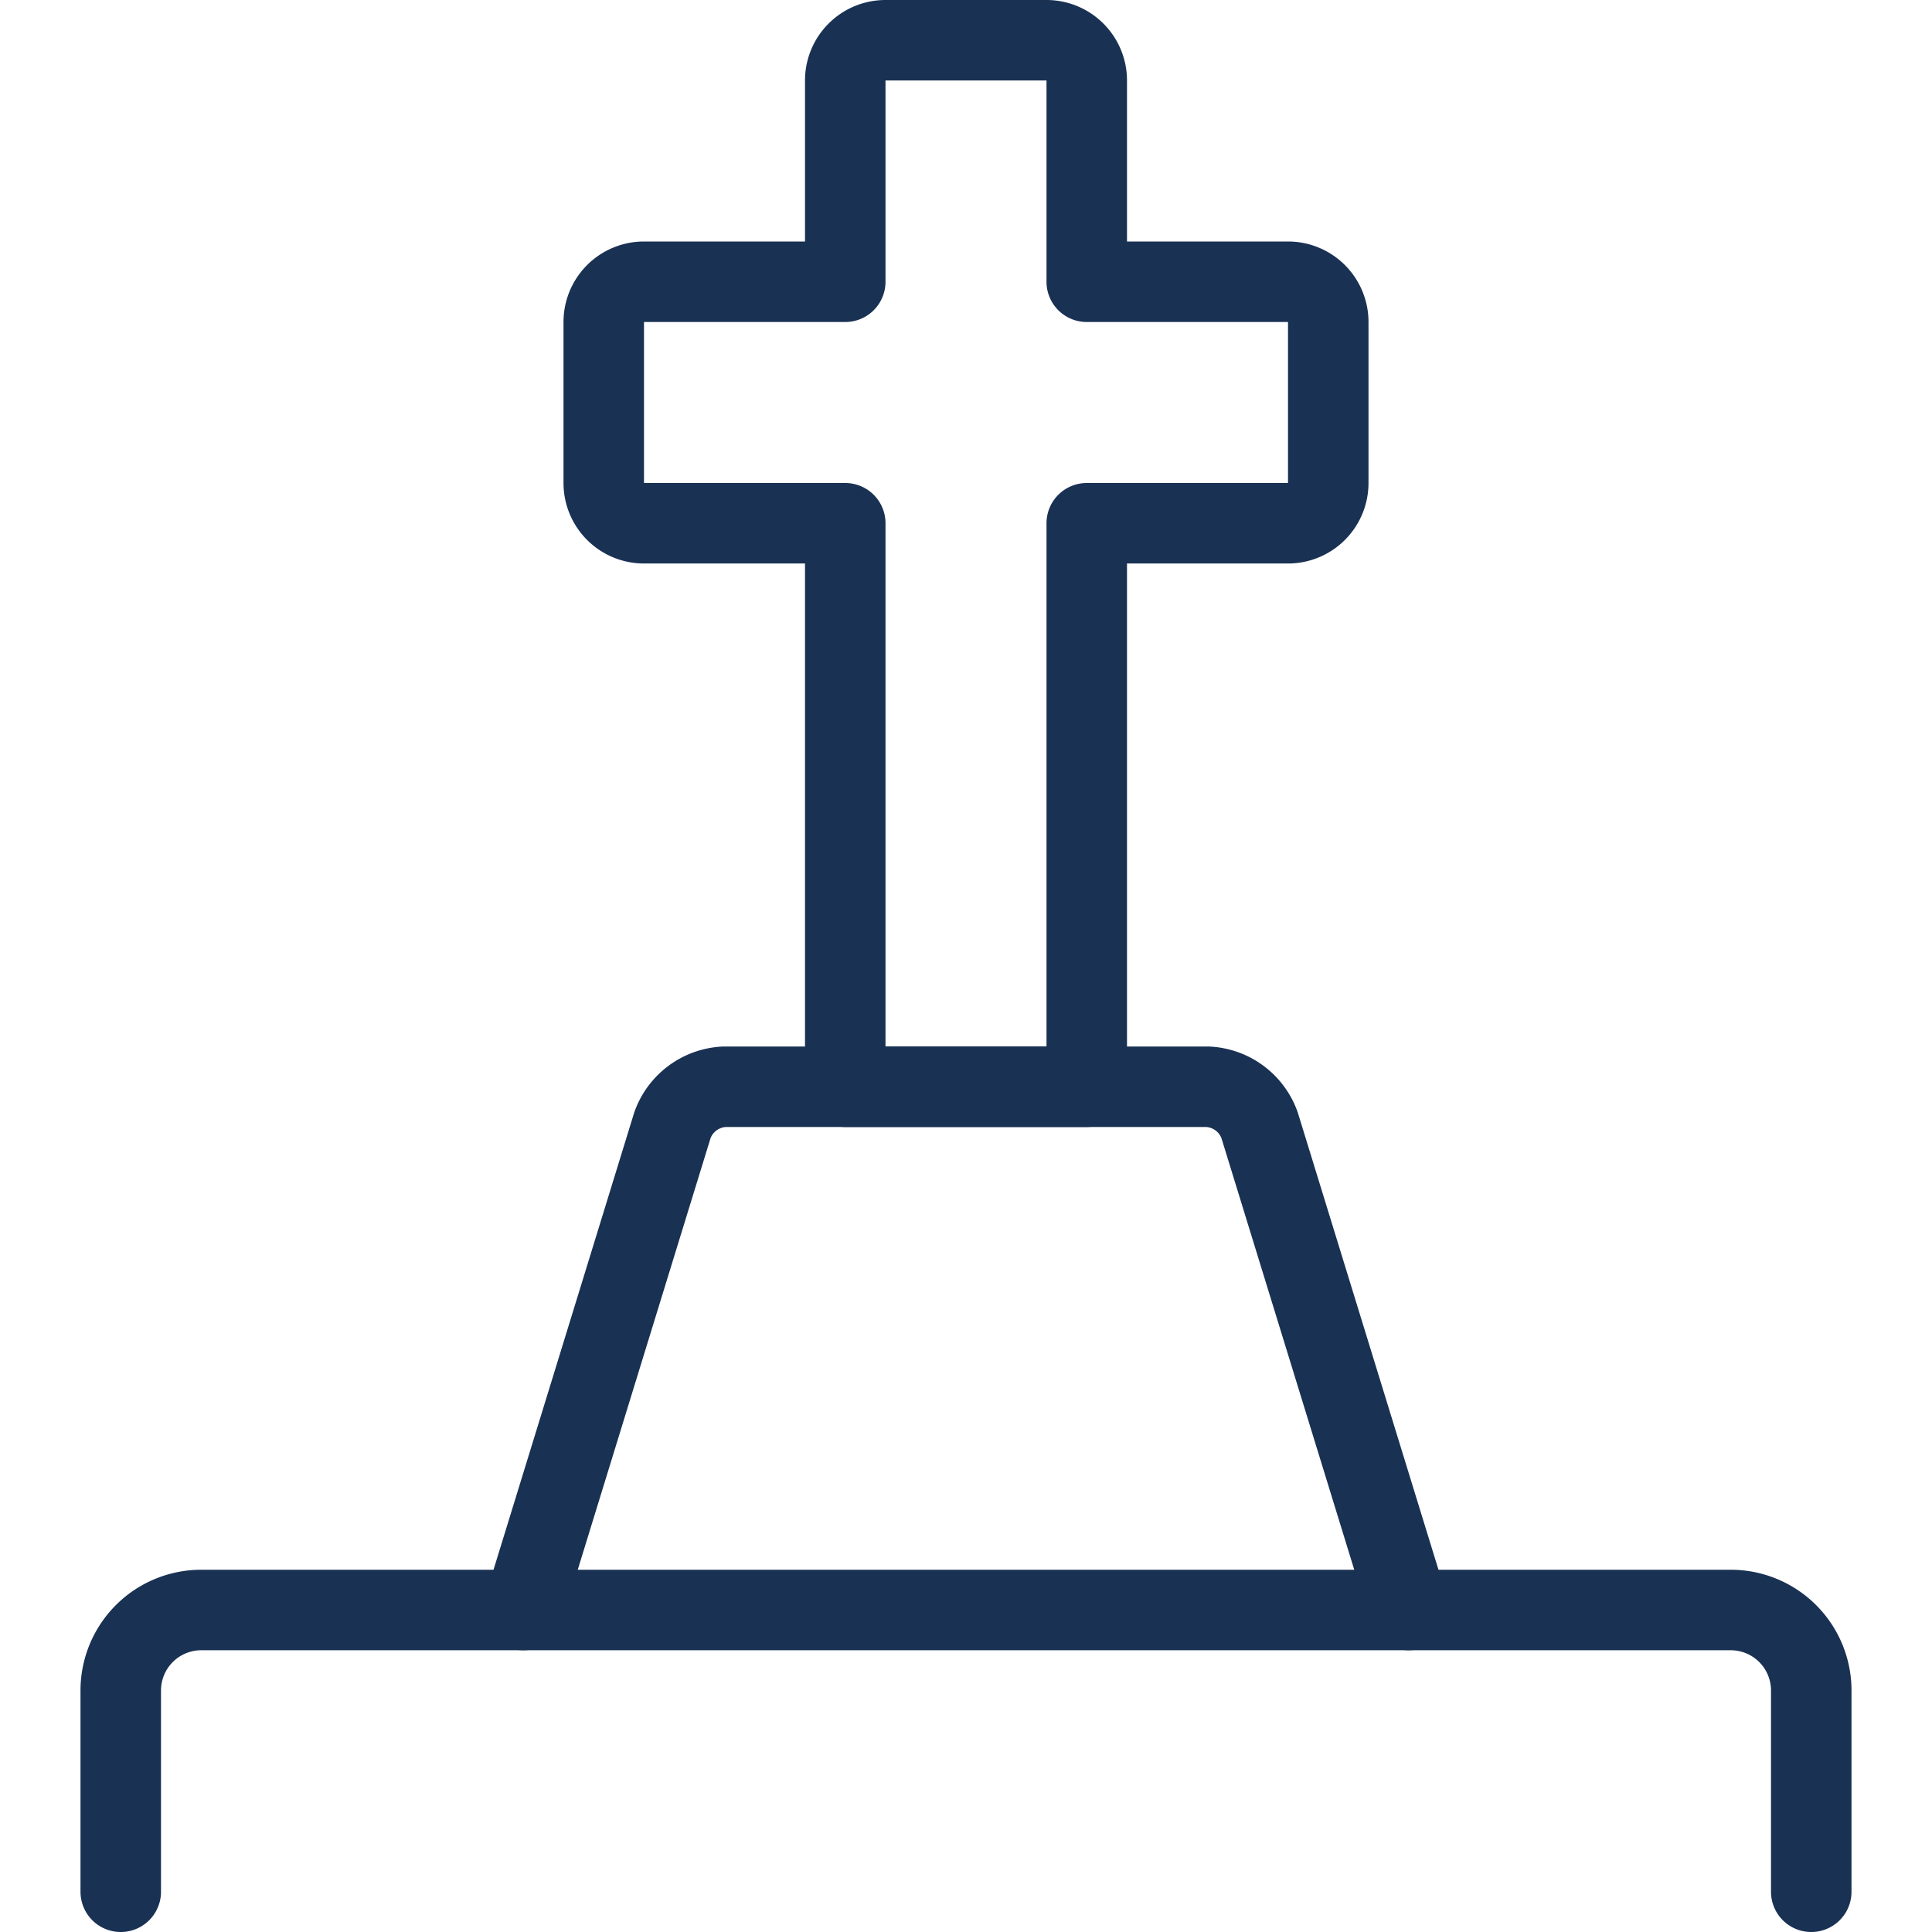 <svg viewBox="0 0 24 24" xmlns="http://www.w3.org/2000/svg" id="Religion-Grave--Streamline-Ultimate.svg" height="24" width="24"><desc>Religion Grave Streamline Icon: https://streamlinehq.com</desc><path d="M16.5 4a0.5 0.5 0 0 0 -0.5 -0.5h-2.5V1a0.5 0.5 0 0 0 -0.5 -0.5h-2a0.5 0.5 0 0 0 -0.5 0.5v2.5H8a0.5 0.5 0 0 0 -0.5 0.5v2a0.5 0.5 0 0 0 0.5 0.5h2.5v7h3v-7H16a0.5 0.5 0 0 0 0.5 -0.5Z" fill="none" stroke="#193153" stroke-linecap="round" stroke-linejoin="round" stroke-width="1"></path><path d="M22.5 23.5V21a1 1 0 0 0 -1 -1h-19a1 1 0 0 0 -1 1v2.5" fill="none" stroke="#193153" stroke-linecap="round" stroke-linejoin="round" stroke-width="1"></path><path d="m6.5 20 1.853 -6.022A0.721 0.721 0 0 1 9 13.5h6a0.721 0.721 0 0 1 0.647 0.478L17.5 20" fill="none" stroke="#193153" stroke-linecap="round" stroke-linejoin="round" stroke-width="1"></path></svg>
